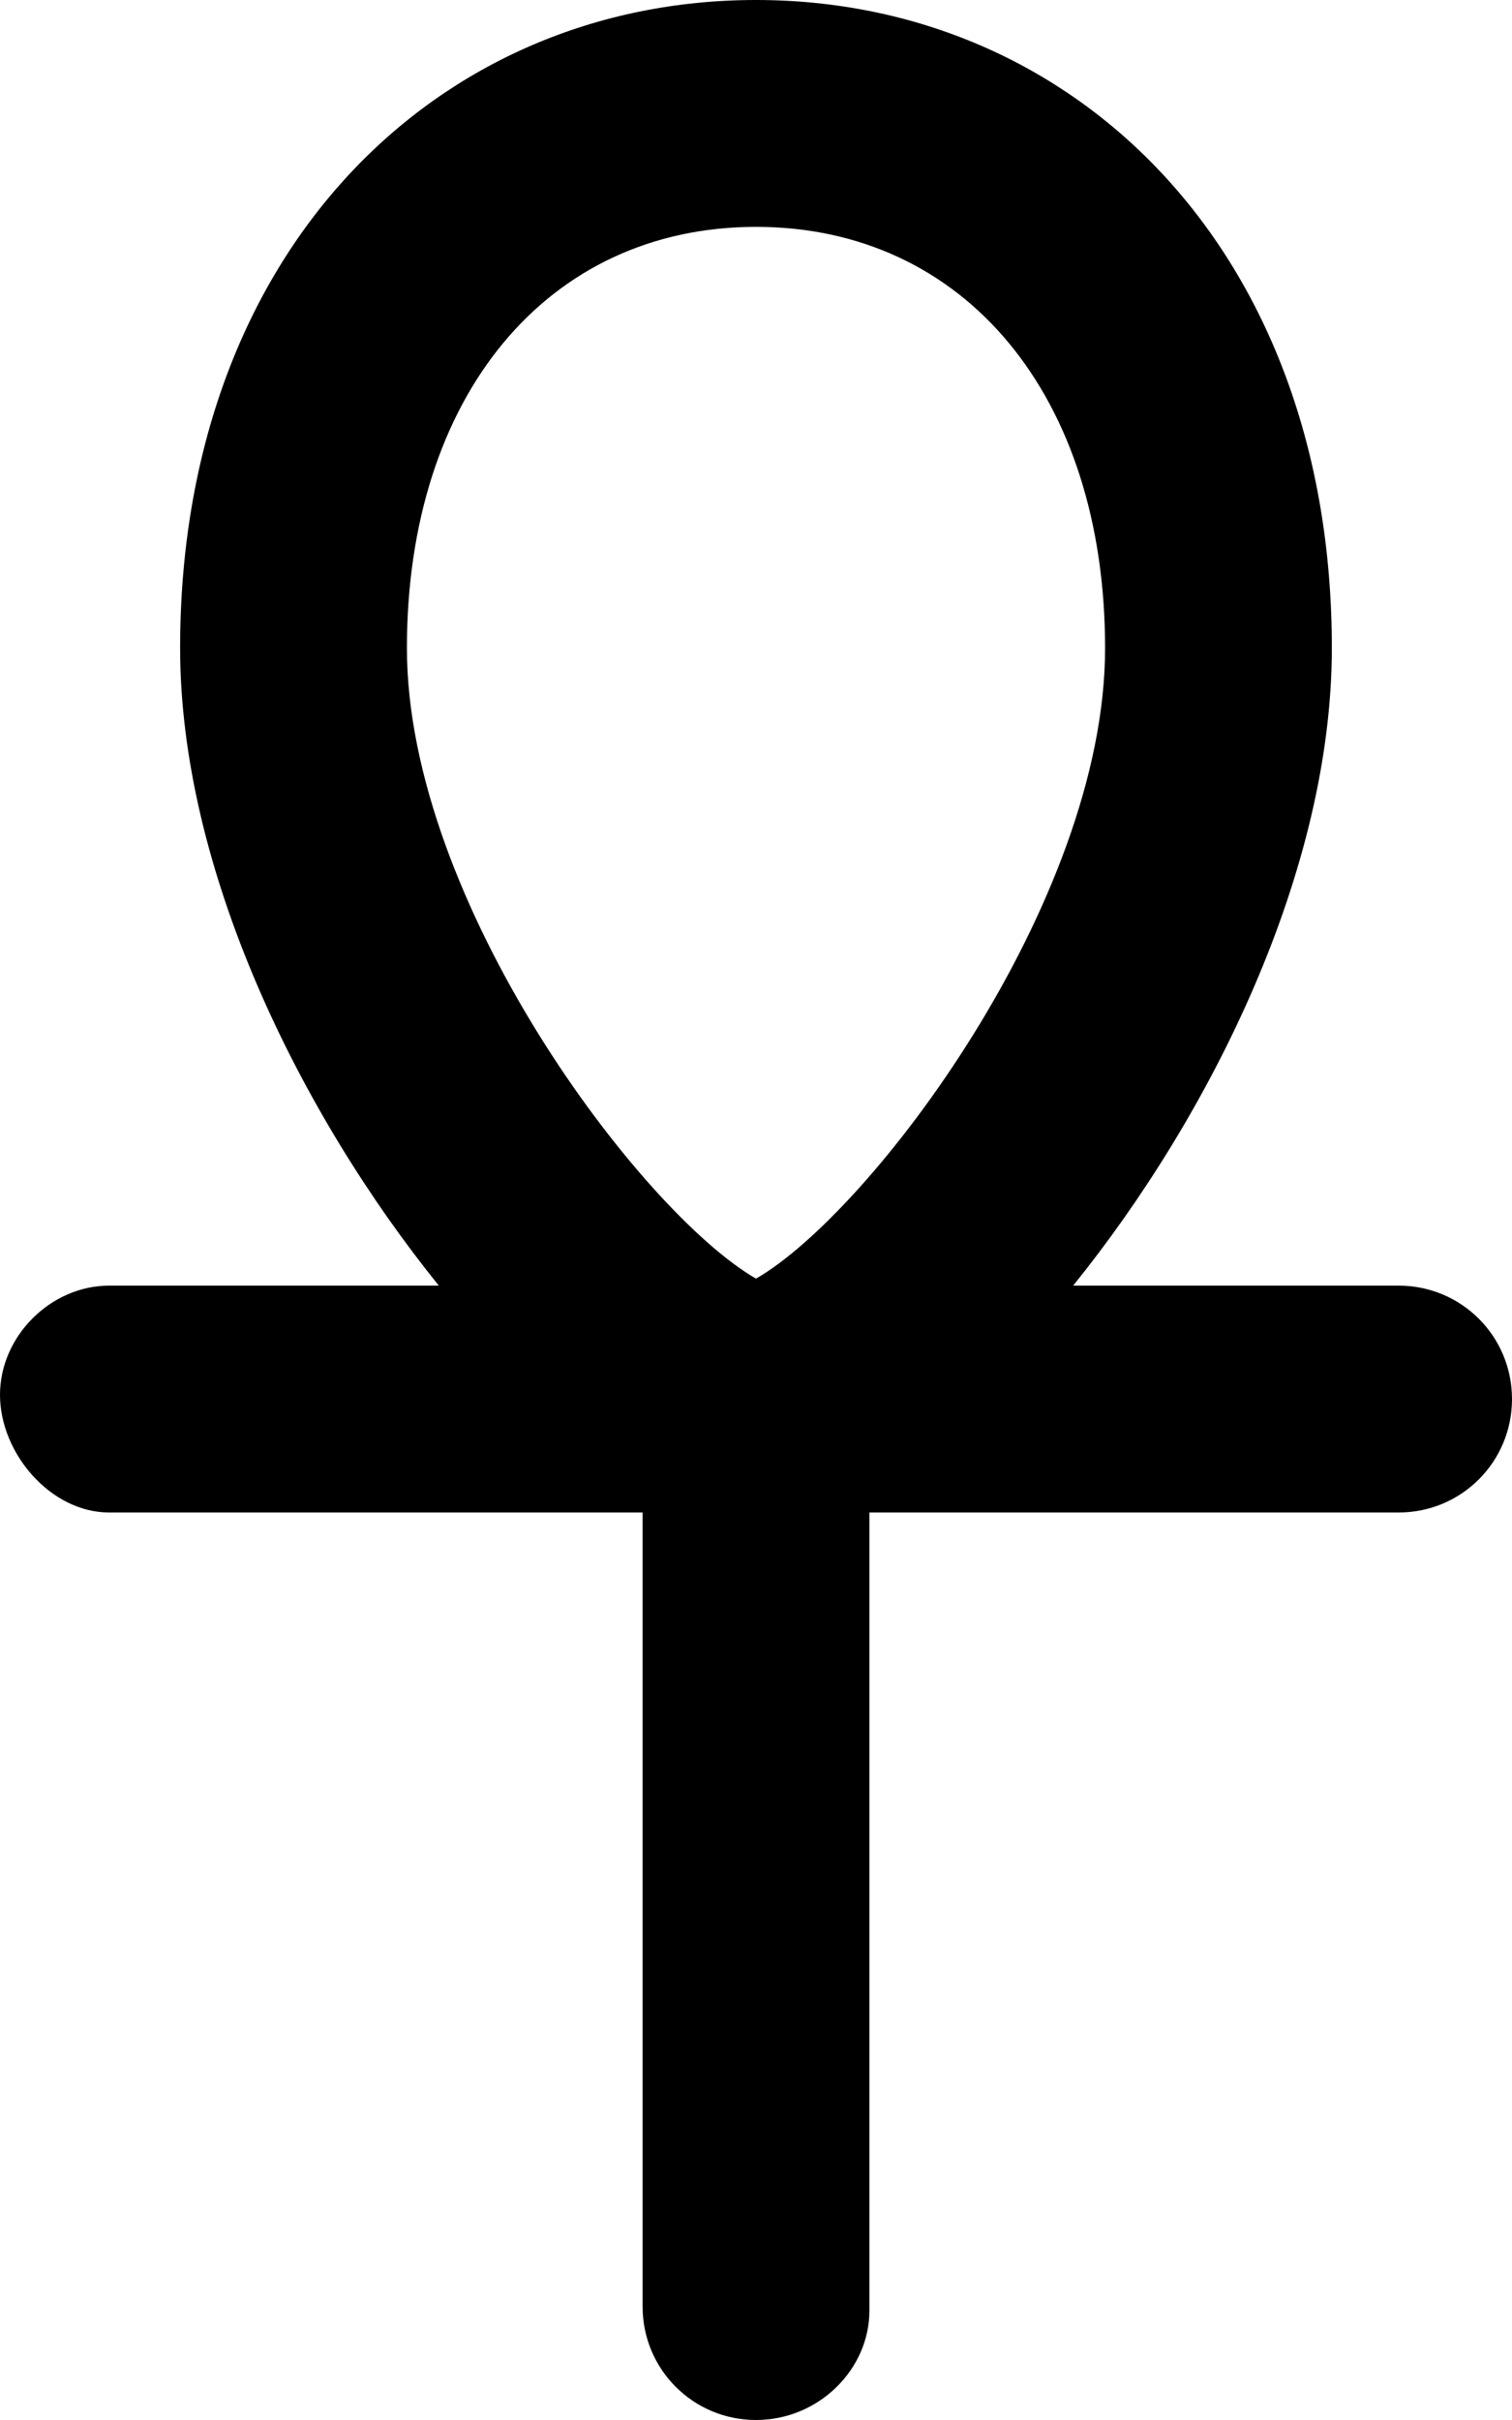 <svg xmlns="http://www.w3.org/2000/svg" viewBox="0 0 320 512"><!--! Font Awesome Pro 6.1.1 by @fontawesome - https://fontawesome.com License - https://fontawesome.com/license (Commercial License) Copyright 2022 Fonticons, Inc. --><path d="M296 272h-68.88c29.38-36.38 54.75-87.88 54.75-134.9C281.9 53 227.4 0 160 0S38.12 53 38.12 137.1c0 47 25.38 98.5 54.75 134.9H23.1C10.75 272 0 282.7 0 295.1S10.75 320 23.1 320H136v168C136 501.3 146.7 512 160 512s24-10.75 24-23.1V320h112C309.3 320 320 309.3 320 296S309.3 272 296 272zM160 48c44.25 0 73.88 35.88 73.88 89.12c0 53.88-49.63 119.5-73.88 133.4C135.8 256.6 86.12 191 86.12 137.1C86.12 83.88 115.8 48 160 48z"/></svg>